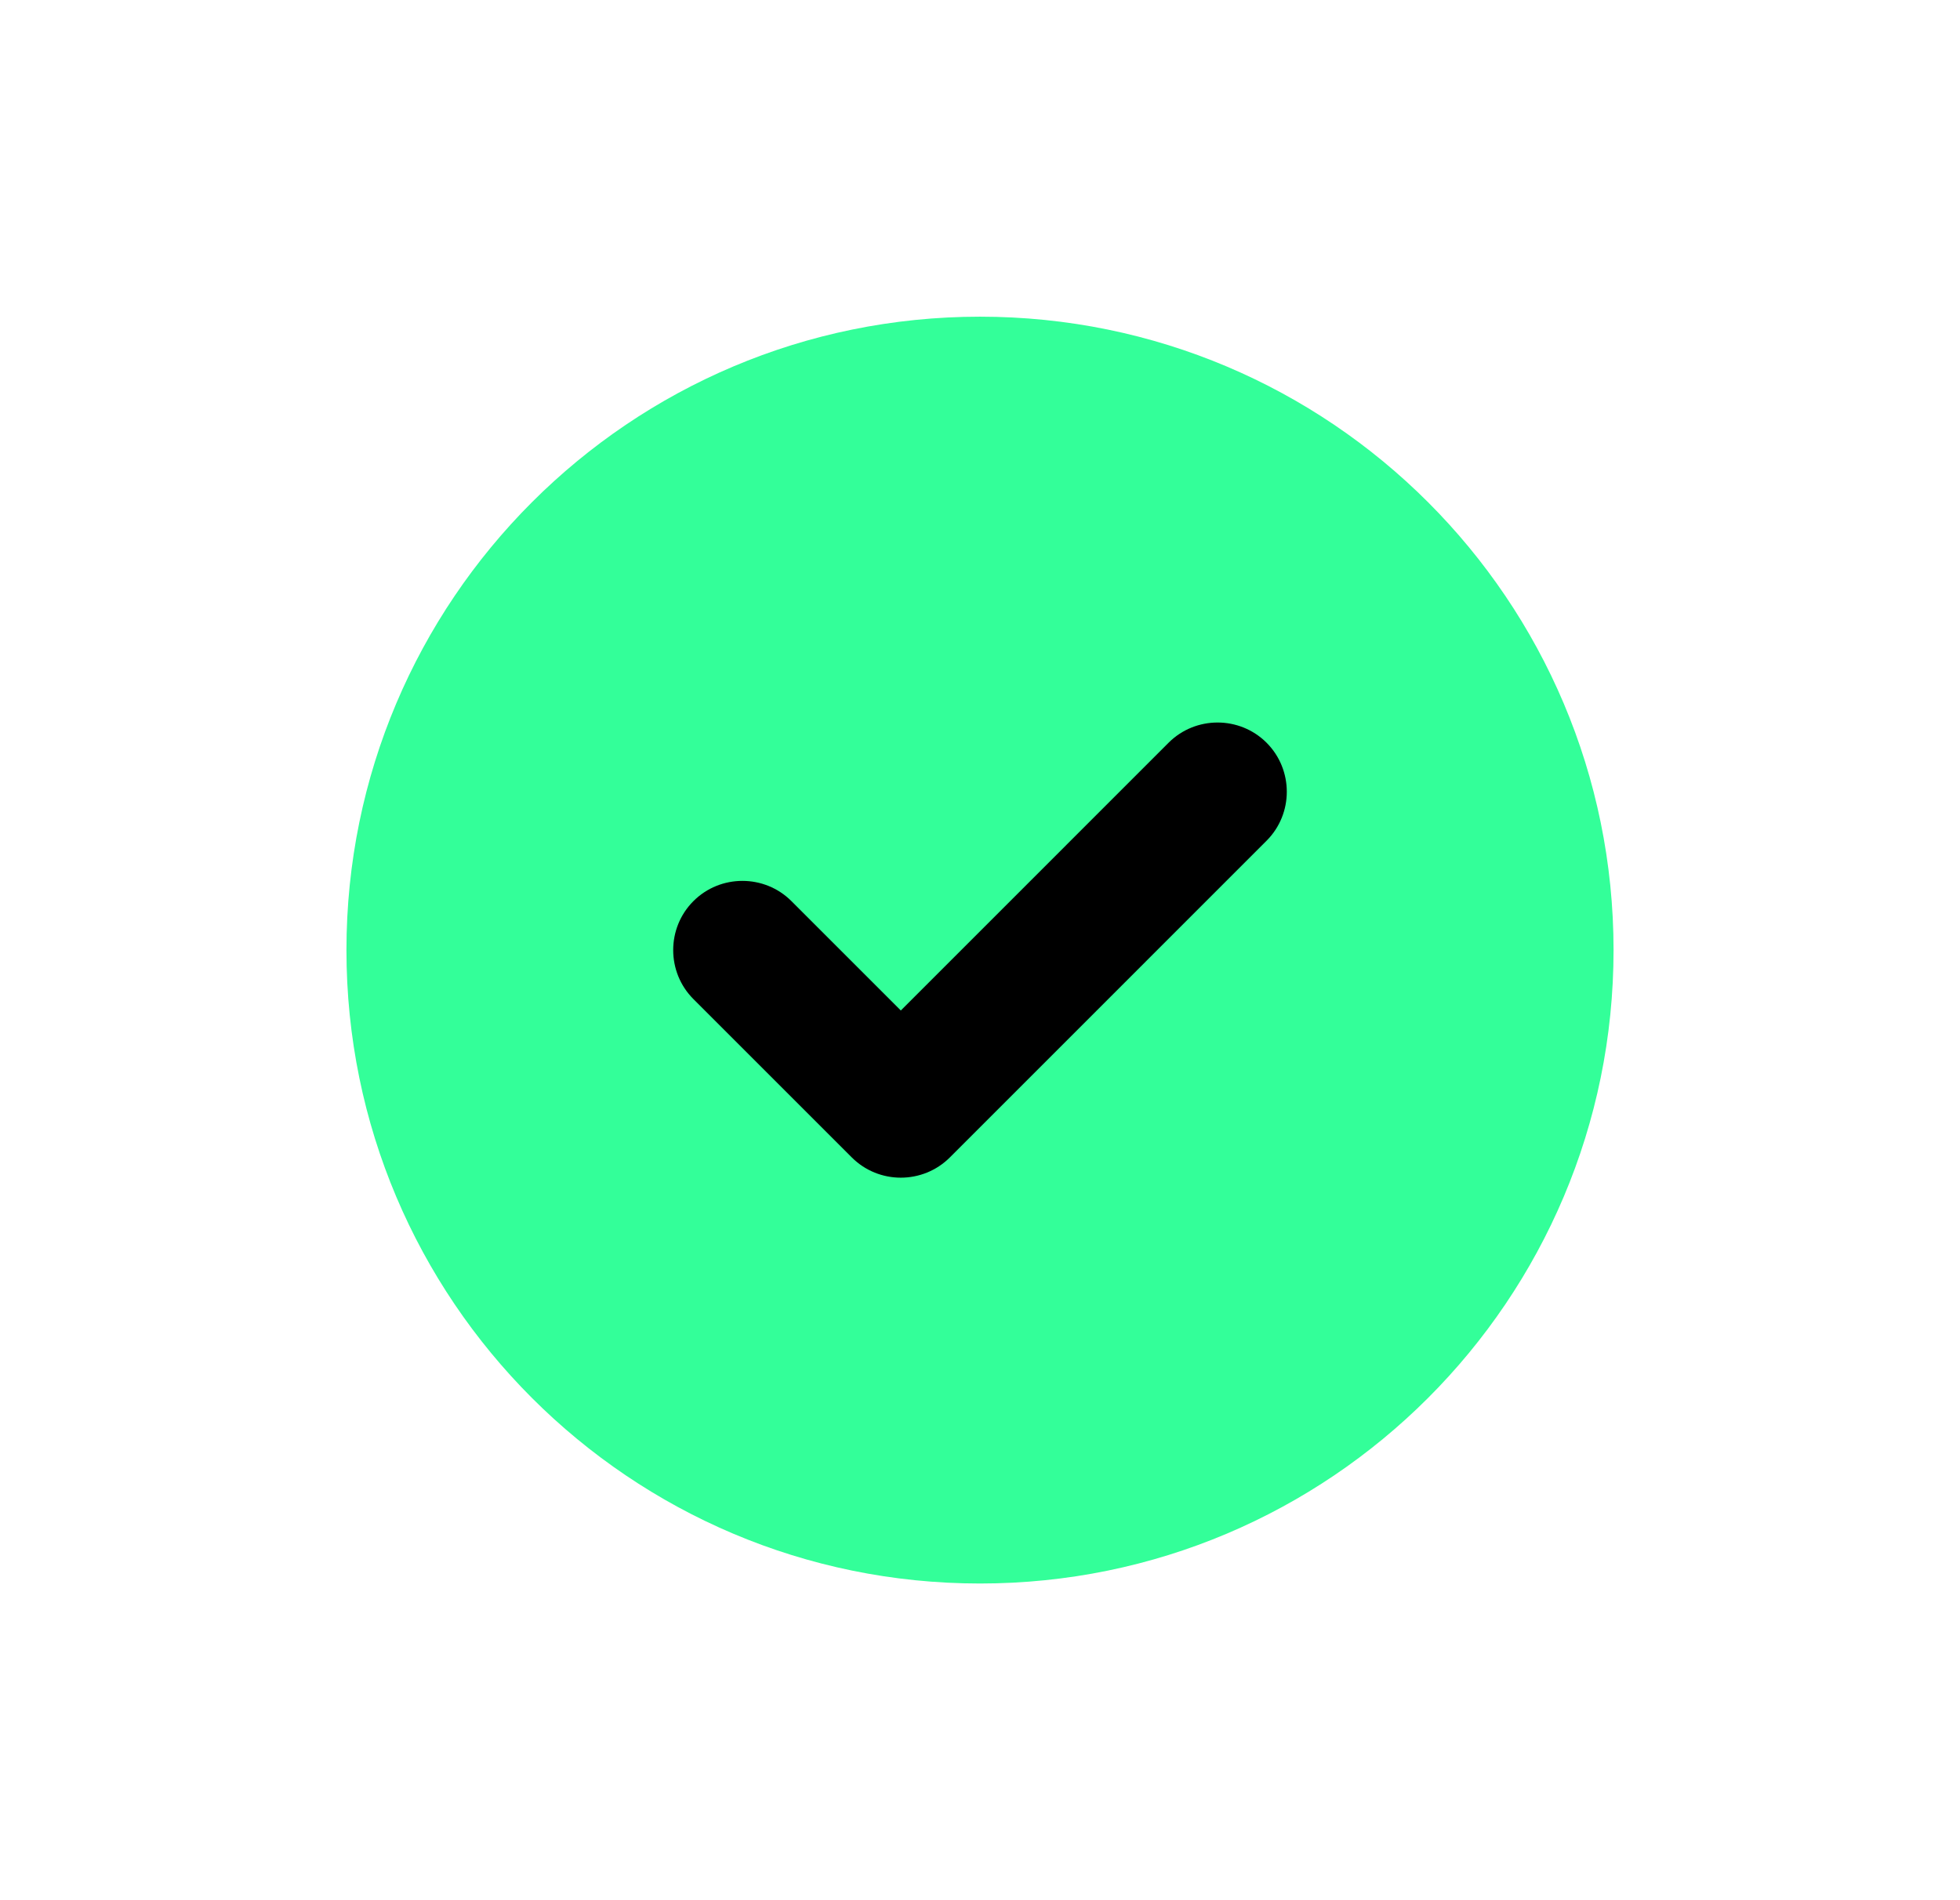 <svg width="33" height="32" viewBox="0 0 33 32" fill="none" xmlns="http://www.w3.org/2000/svg">
<g clip-path="url(#clip0_2_1627)">
<path d="M5.833 16C5.833 10.108 10.608 5.333 16.5 5.333C22.392 5.333 27.167 10.108 27.167 16C27.167 21.892 22.392 26.667 16.5 26.667C10.608 26.667 5.833 21.892 5.833 16Z" fill="#33FF99"/>
<path d="M21.325 14.158C21.779 13.704 21.779 12.963 21.325 12.508C20.871 12.054 20.129 12.054 19.675 12.508L15.167 17.017L13.325 15.175C12.871 14.721 12.129 14.721 11.675 15.175C11.221 15.629 11.221 16.371 11.675 16.825L14.342 19.492C14.796 19.946 15.537 19.946 15.992 19.492L21.325 14.158Z" fill="black"/>
</g>
<defs>
<clipPath id="clip0_2_1627">
<rect width="32" height="32" fill="white" transform="translate(0.5)"/>
</clipPath>
</defs>
</svg>
